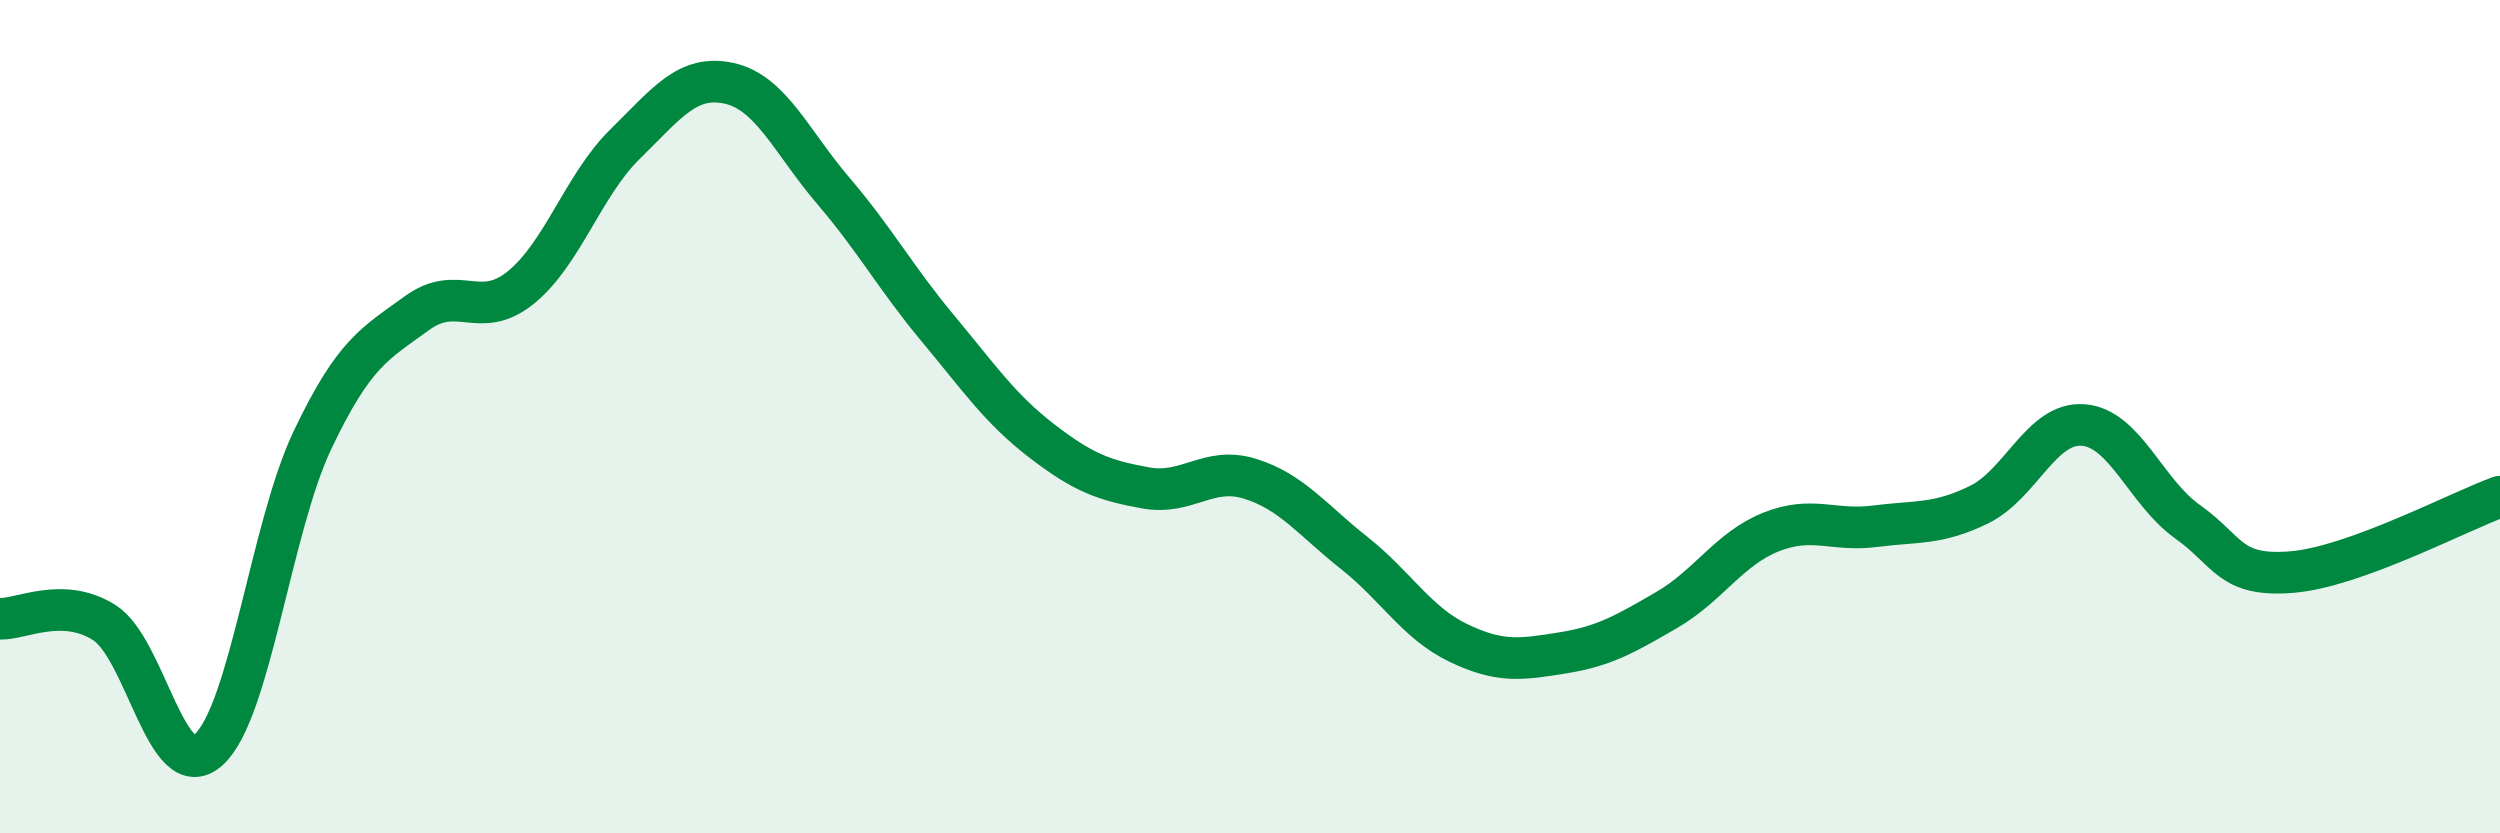 
    <svg width="60" height="20" viewBox="0 0 60 20" xmlns="http://www.w3.org/2000/svg">
      <path
        d="M 0,14.85 C 0.5,14.87 1.5,14.31 2.5,14.94 C 3.5,15.57 4,18.88 5,18 C 6,17.12 6.5,12.66 7.5,10.56 C 8.5,8.46 9,8.25 10,7.52 C 11,6.79 11.5,7.71 12.5,6.9 C 13.5,6.09 14,4.44 15,3.46 C 16,2.48 16.5,1.78 17.5,2 C 18.5,2.22 19,3.41 20,4.58 C 21,5.75 21.5,6.67 22.5,7.87 C 23.5,9.07 24,9.81 25,10.58 C 26,11.35 26.5,11.53 27.5,11.71 C 28.5,11.89 29,11.18 30,11.49 C 31,11.8 31.5,12.48 32.5,13.27 C 33.5,14.06 34,14.95 35,15.43 C 36,15.91 36.5,15.83 37.5,15.67 C 38.5,15.51 39,15.22 40,14.64 C 41,14.06 41.5,13.17 42.5,12.77 C 43.5,12.37 44,12.76 45,12.63 C 46,12.5 46.5,12.6 47.5,12.11 C 48.5,11.62 49,10.12 50,10.2 C 51,10.28 51.5,11.81 52.5,12.52 C 53.5,13.23 53.5,13.85 55,13.73 C 56.5,13.61 59,12.28 60,11.92L60 20L0 20Z"
        fill="#008740"
        opacity="0.1"
        stroke-linecap="round"
        stroke-linejoin="round"
      />
      <path
        d="M 0,14.85 C 0.5,14.87 1.5,14.31 2.5,14.94 C 3.5,15.57 4,18.88 5,18 C 6,17.12 6.5,12.66 7.5,10.56 C 8.5,8.46 9,8.25 10,7.52 C 11,6.79 11.5,7.71 12.5,6.9 C 13.5,6.09 14,4.44 15,3.46 C 16,2.48 16.5,1.78 17.5,2 C 18.5,2.22 19,3.41 20,4.58 C 21,5.75 21.5,6.67 22.5,7.87 C 23.5,9.07 24,9.81 25,10.58 C 26,11.35 26.5,11.53 27.5,11.71 C 28.5,11.89 29,11.18 30,11.49 C 31,11.8 31.5,12.48 32.5,13.27 C 33.5,14.06 34,14.95 35,15.43 C 36,15.91 36.5,15.83 37.5,15.67 C 38.5,15.51 39,15.22 40,14.64 C 41,14.06 41.5,13.17 42.5,12.77 C 43.5,12.37 44,12.76 45,12.63 C 46,12.5 46.5,12.6 47.5,12.11 C 48.5,11.62 49,10.12 50,10.2 C 51,10.28 51.5,11.81 52.5,12.52 C 53.5,13.23 53.5,13.85 55,13.73 C 56.5,13.61 59,12.28 60,11.92"
        stroke="#008740"
        stroke-width="1"
        fill="none"
        stroke-linecap="round"
        stroke-linejoin="round"
      />
    </svg>
  